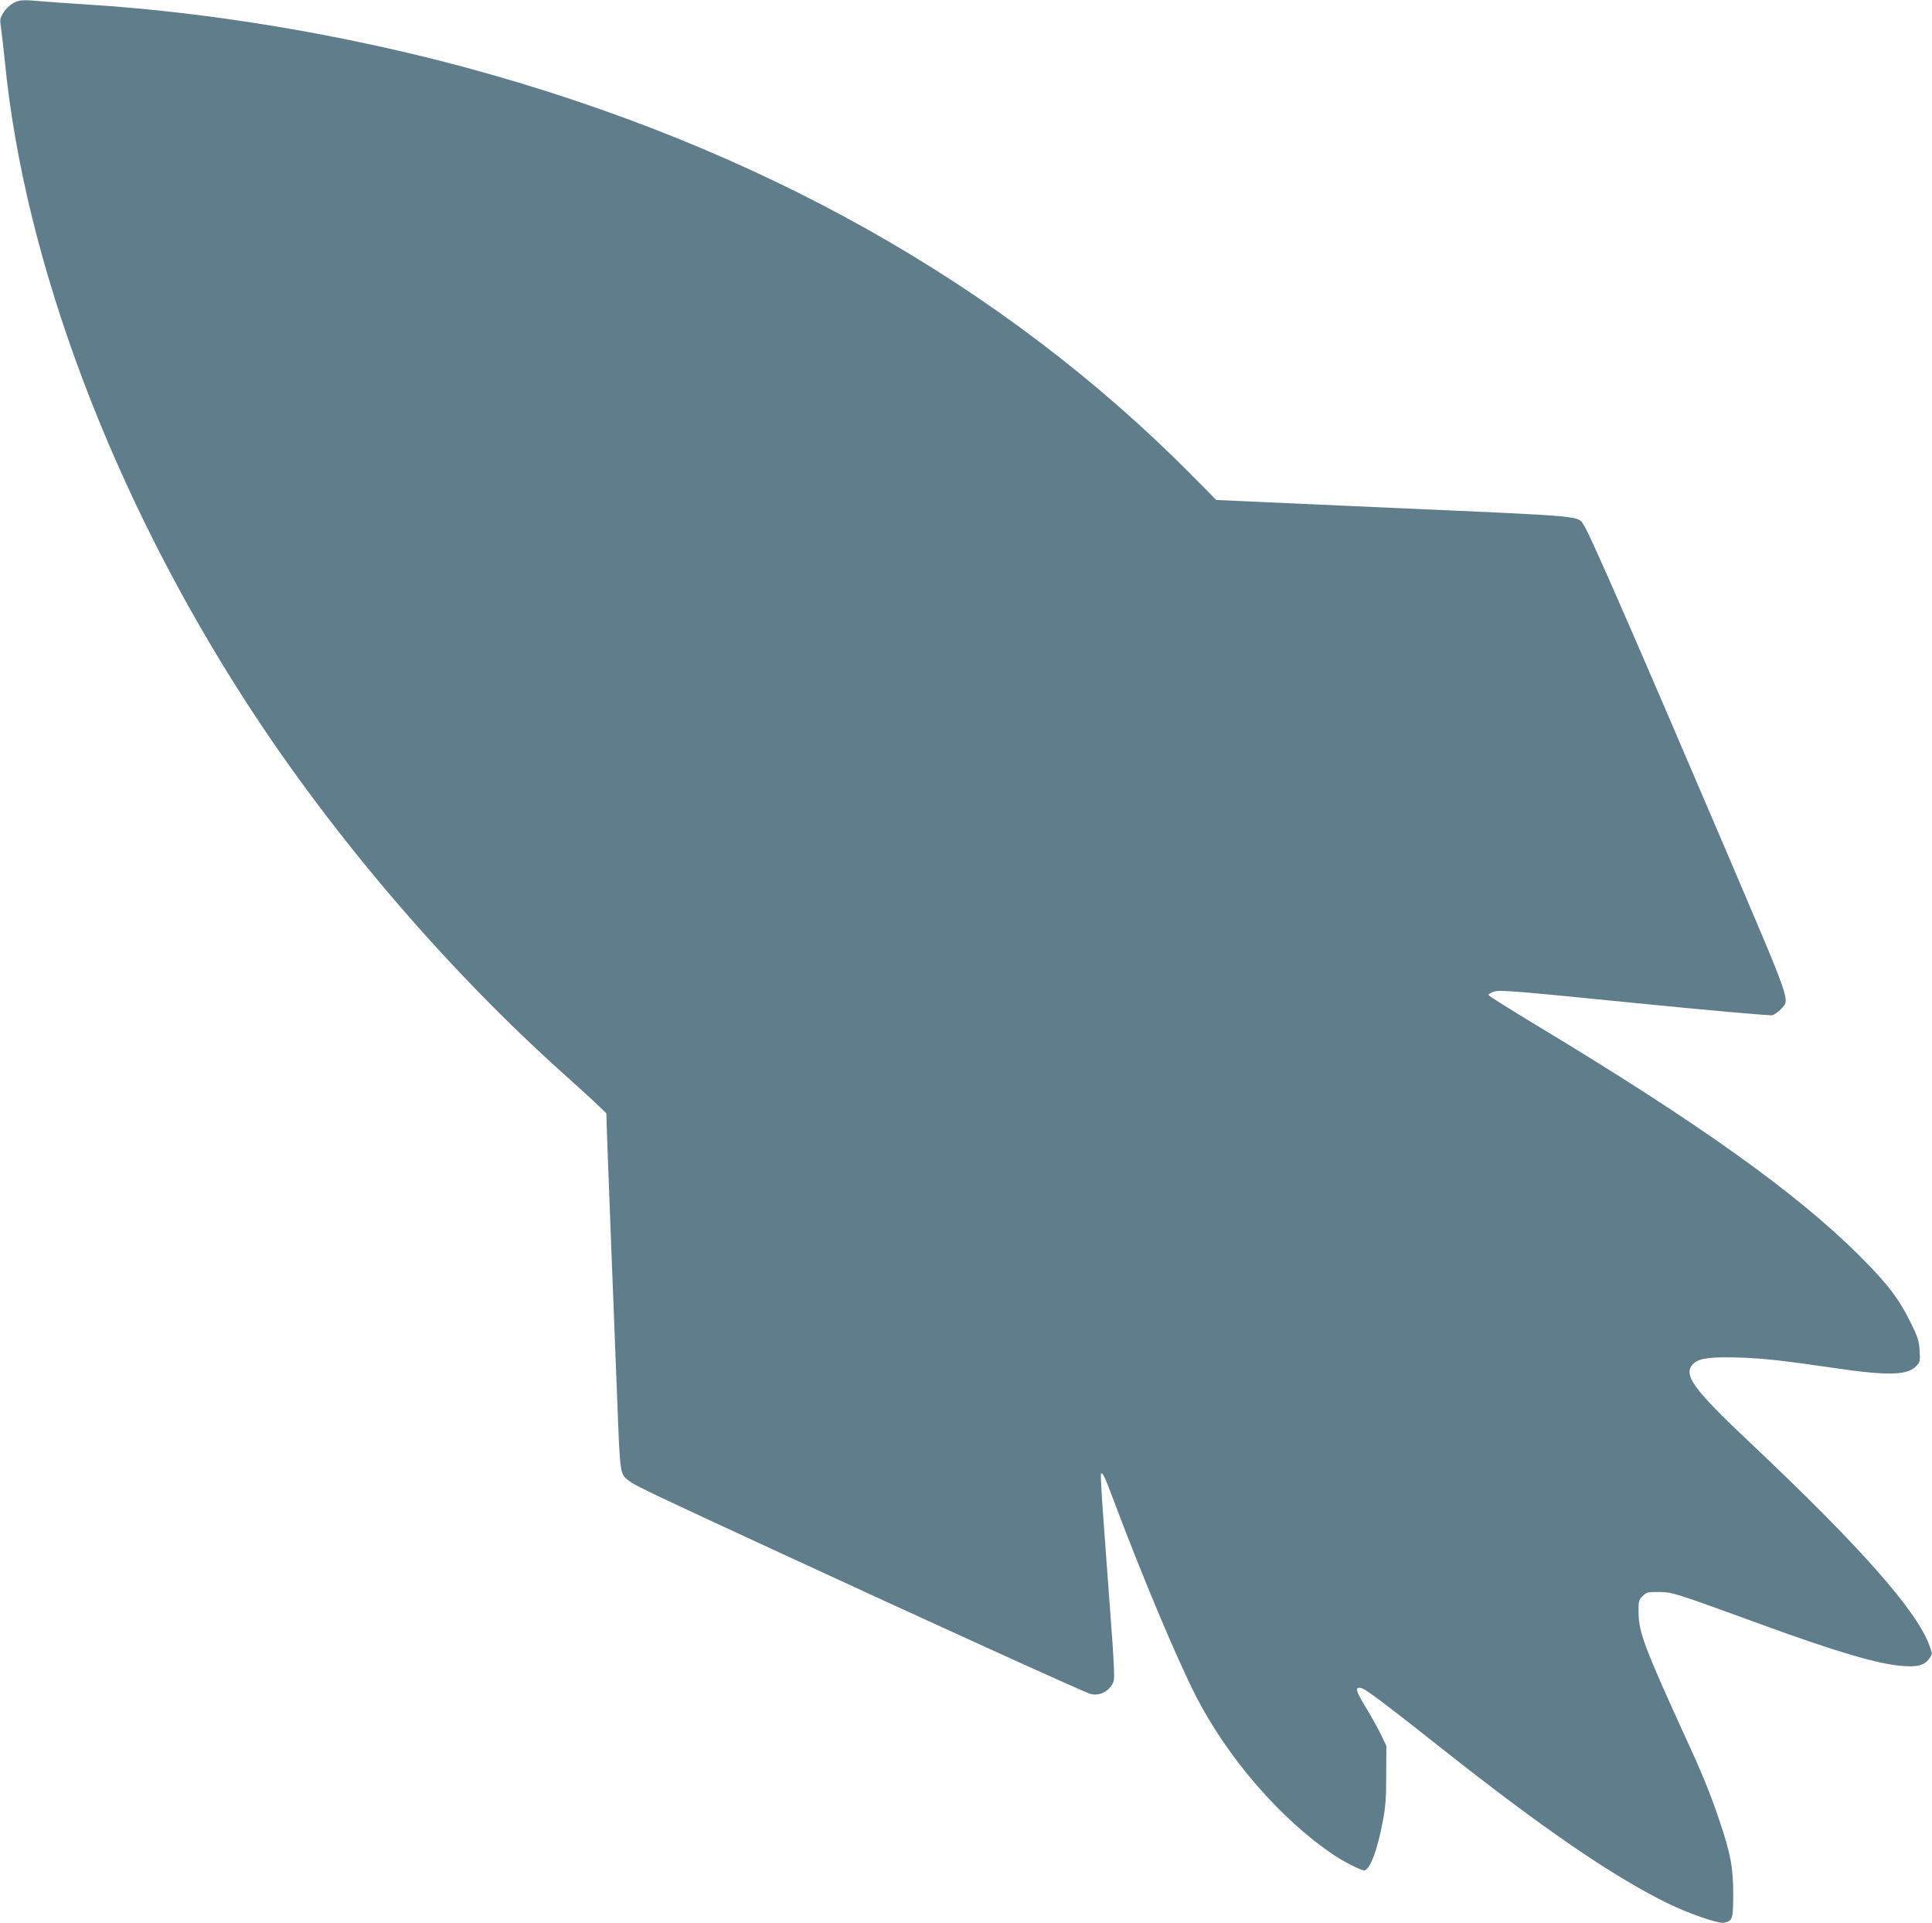 <?xml version="1.0" standalone="no"?>
<!DOCTYPE svg PUBLIC "-//W3C//DTD SVG 20010904//EN"
 "http://www.w3.org/TR/2001/REC-SVG-20010904/DTD/svg10.dtd">
<svg version="1.0" xmlns="http://www.w3.org/2000/svg"
 width="1280pt" height="1274pt" viewBox="0 0 1280 1274"
 preserveAspectRatio="xMidYMid meet">
<g transform="translate(0,1274) scale(0.1,-0.1)"
fill="#607d8b" stroke="none">
<path d="M87 12719 c-20 -11 -49 -38 -63 -61 -26 -41 -26 -43 -15 -122 6 -45
16 -130 22 -191 128 -1337 716 -2895 1612 -4275 567 -873 1314 -1746 2087
-2440 107 -96 216 -195 241 -220 l46 -45 6 -185 c4 -102 16 -421 27 -710 11
-289 29 -737 39 -997 20 -516 17 -496 83 -546 37 -29 207 -109 943 -449 1023
-473 2062 -945 2109 -959 63 -18 137 23 155 88 6 19 -1 166 -20 409 -15 208
-38 509 -49 667 -12 159 -19 291 -16 294 11 12 22 -11 81 -167 187 -499 419
-1052 548 -1305 211 -412 563 -818 915 -1054 64 -43 178 -101 199 -101 38 0
88 131 125 328 18 93 22 155 22 307 l1 190 -36 75 c-20 41 -66 124 -103 184
-67 111 -72 135 -24 123 28 -8 163 -109 533 -402 672 -531 1121 -838 1487
-1020 142 -70 345 -140 380 -132 58 15 60 21 61 183 1 178 -17 276 -92 496
-59 175 -112 306 -226 553 -265 580 -307 691 -309 817 -1 83 0 89 27 115 26
26 33 28 110 27 90 -1 100 -5 682 -217 497 -181 769 -261 931 -273 97 -8 145
5 175 48 22 30 22 31 4 82 -80 231 -459 660 -1193 1352 -382 360 -447 452
-370 523 36 34 117 44 303 38 164 -6 278 -18 655 -73 329 -48 458 -44 515 16
26 27 27 33 23 104 -4 65 -12 89 -61 188 -76 155 -153 256 -336 438 -419 419
-1073 885 -2146 1531 -170 103 -311 191 -313 197 -2 6 16 17 39 24 38 11 141
3 928 -76 504 -50 898 -85 913 -81 15 4 41 23 58 41 59 68 82 3 -405 1144
-554 1296 -859 1995 -899 2057 -45 68 37 61 -1258 118 l-1180 53 -170 172
c-1252 1261 -2865 2166 -4788 2689 -816 221 -1708 370 -2520 421 -96 6 -225
15 -286 20 -147 13 -163 12 -207 -11z"/>
</g>
</svg>
